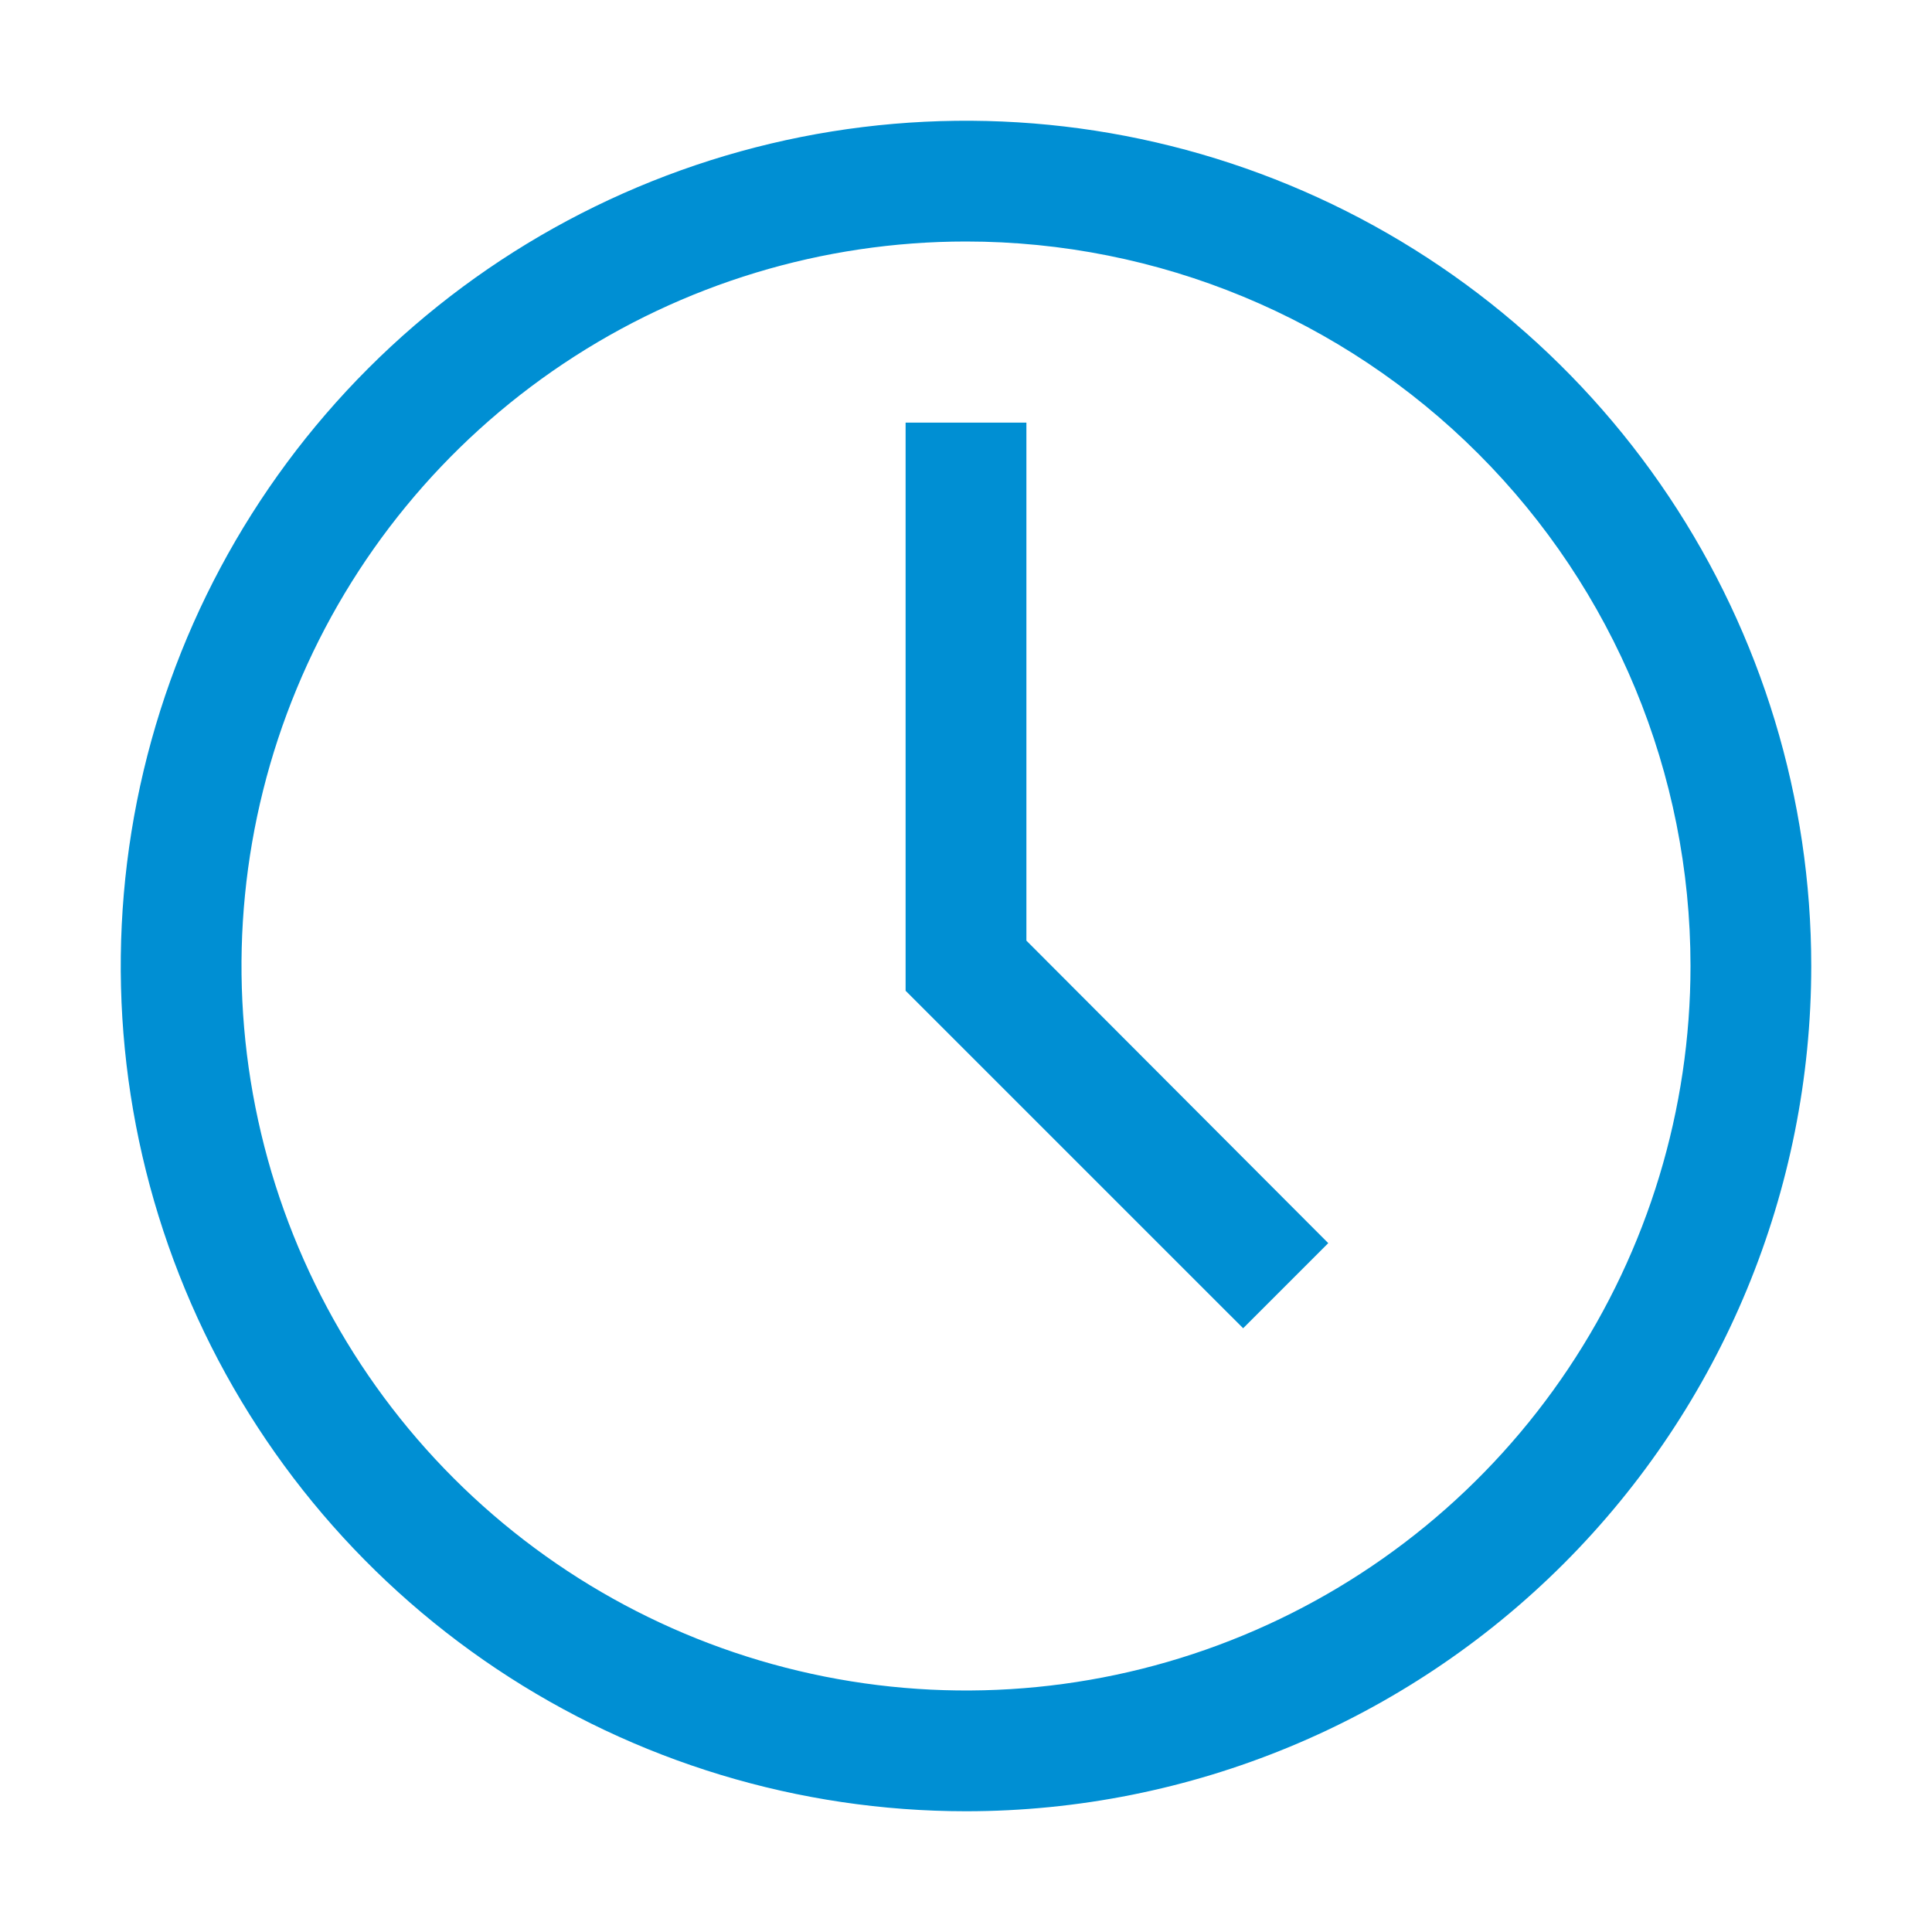 <svg width="38" height="38" viewBox="0 0 38 38" fill="none" xmlns="http://www.w3.org/2000/svg">
<path d="M19 35.625C15.712 35.625 12.498 34.65 9.764 32.823C7.03 30.996 4.899 28.4 3.641 25.362C2.382 22.324 2.053 18.982 2.694 15.757C3.336 12.532 4.919 9.569 7.244 7.244C9.569 4.919 12.532 3.336 15.757 2.694C18.982 2.053 22.324 2.382 25.362 3.641C28.4 4.899 30.996 7.03 32.823 9.764C34.65 12.498 35.625 15.712 35.625 19C35.625 23.409 33.873 27.638 30.756 30.756C27.638 33.873 23.409 35.625 19 35.625ZM19 4.75C16.182 4.75 13.427 5.586 11.083 7.152C8.74 8.717 6.913 10.943 5.835 13.547C4.756 16.151 4.474 19.016 5.024 21.78C5.574 24.544 6.931 27.083 8.924 29.076C10.917 31.069 13.456 32.426 16.22 32.976C18.984 33.526 21.849 33.244 24.453 32.165C27.057 31.087 29.283 29.26 30.848 26.917C32.414 24.573 33.25 21.818 33.25 19C33.25 15.221 31.749 11.596 29.076 8.924C26.404 6.251 22.779 4.75 19 4.75Z" fill="#008FD3"/>
<path d="M24.451 26.125L17.812 19.487V8.312H20.188V18.501L26.125 24.451L24.451 26.125Z" fill="#008FD3"/>
</svg>
